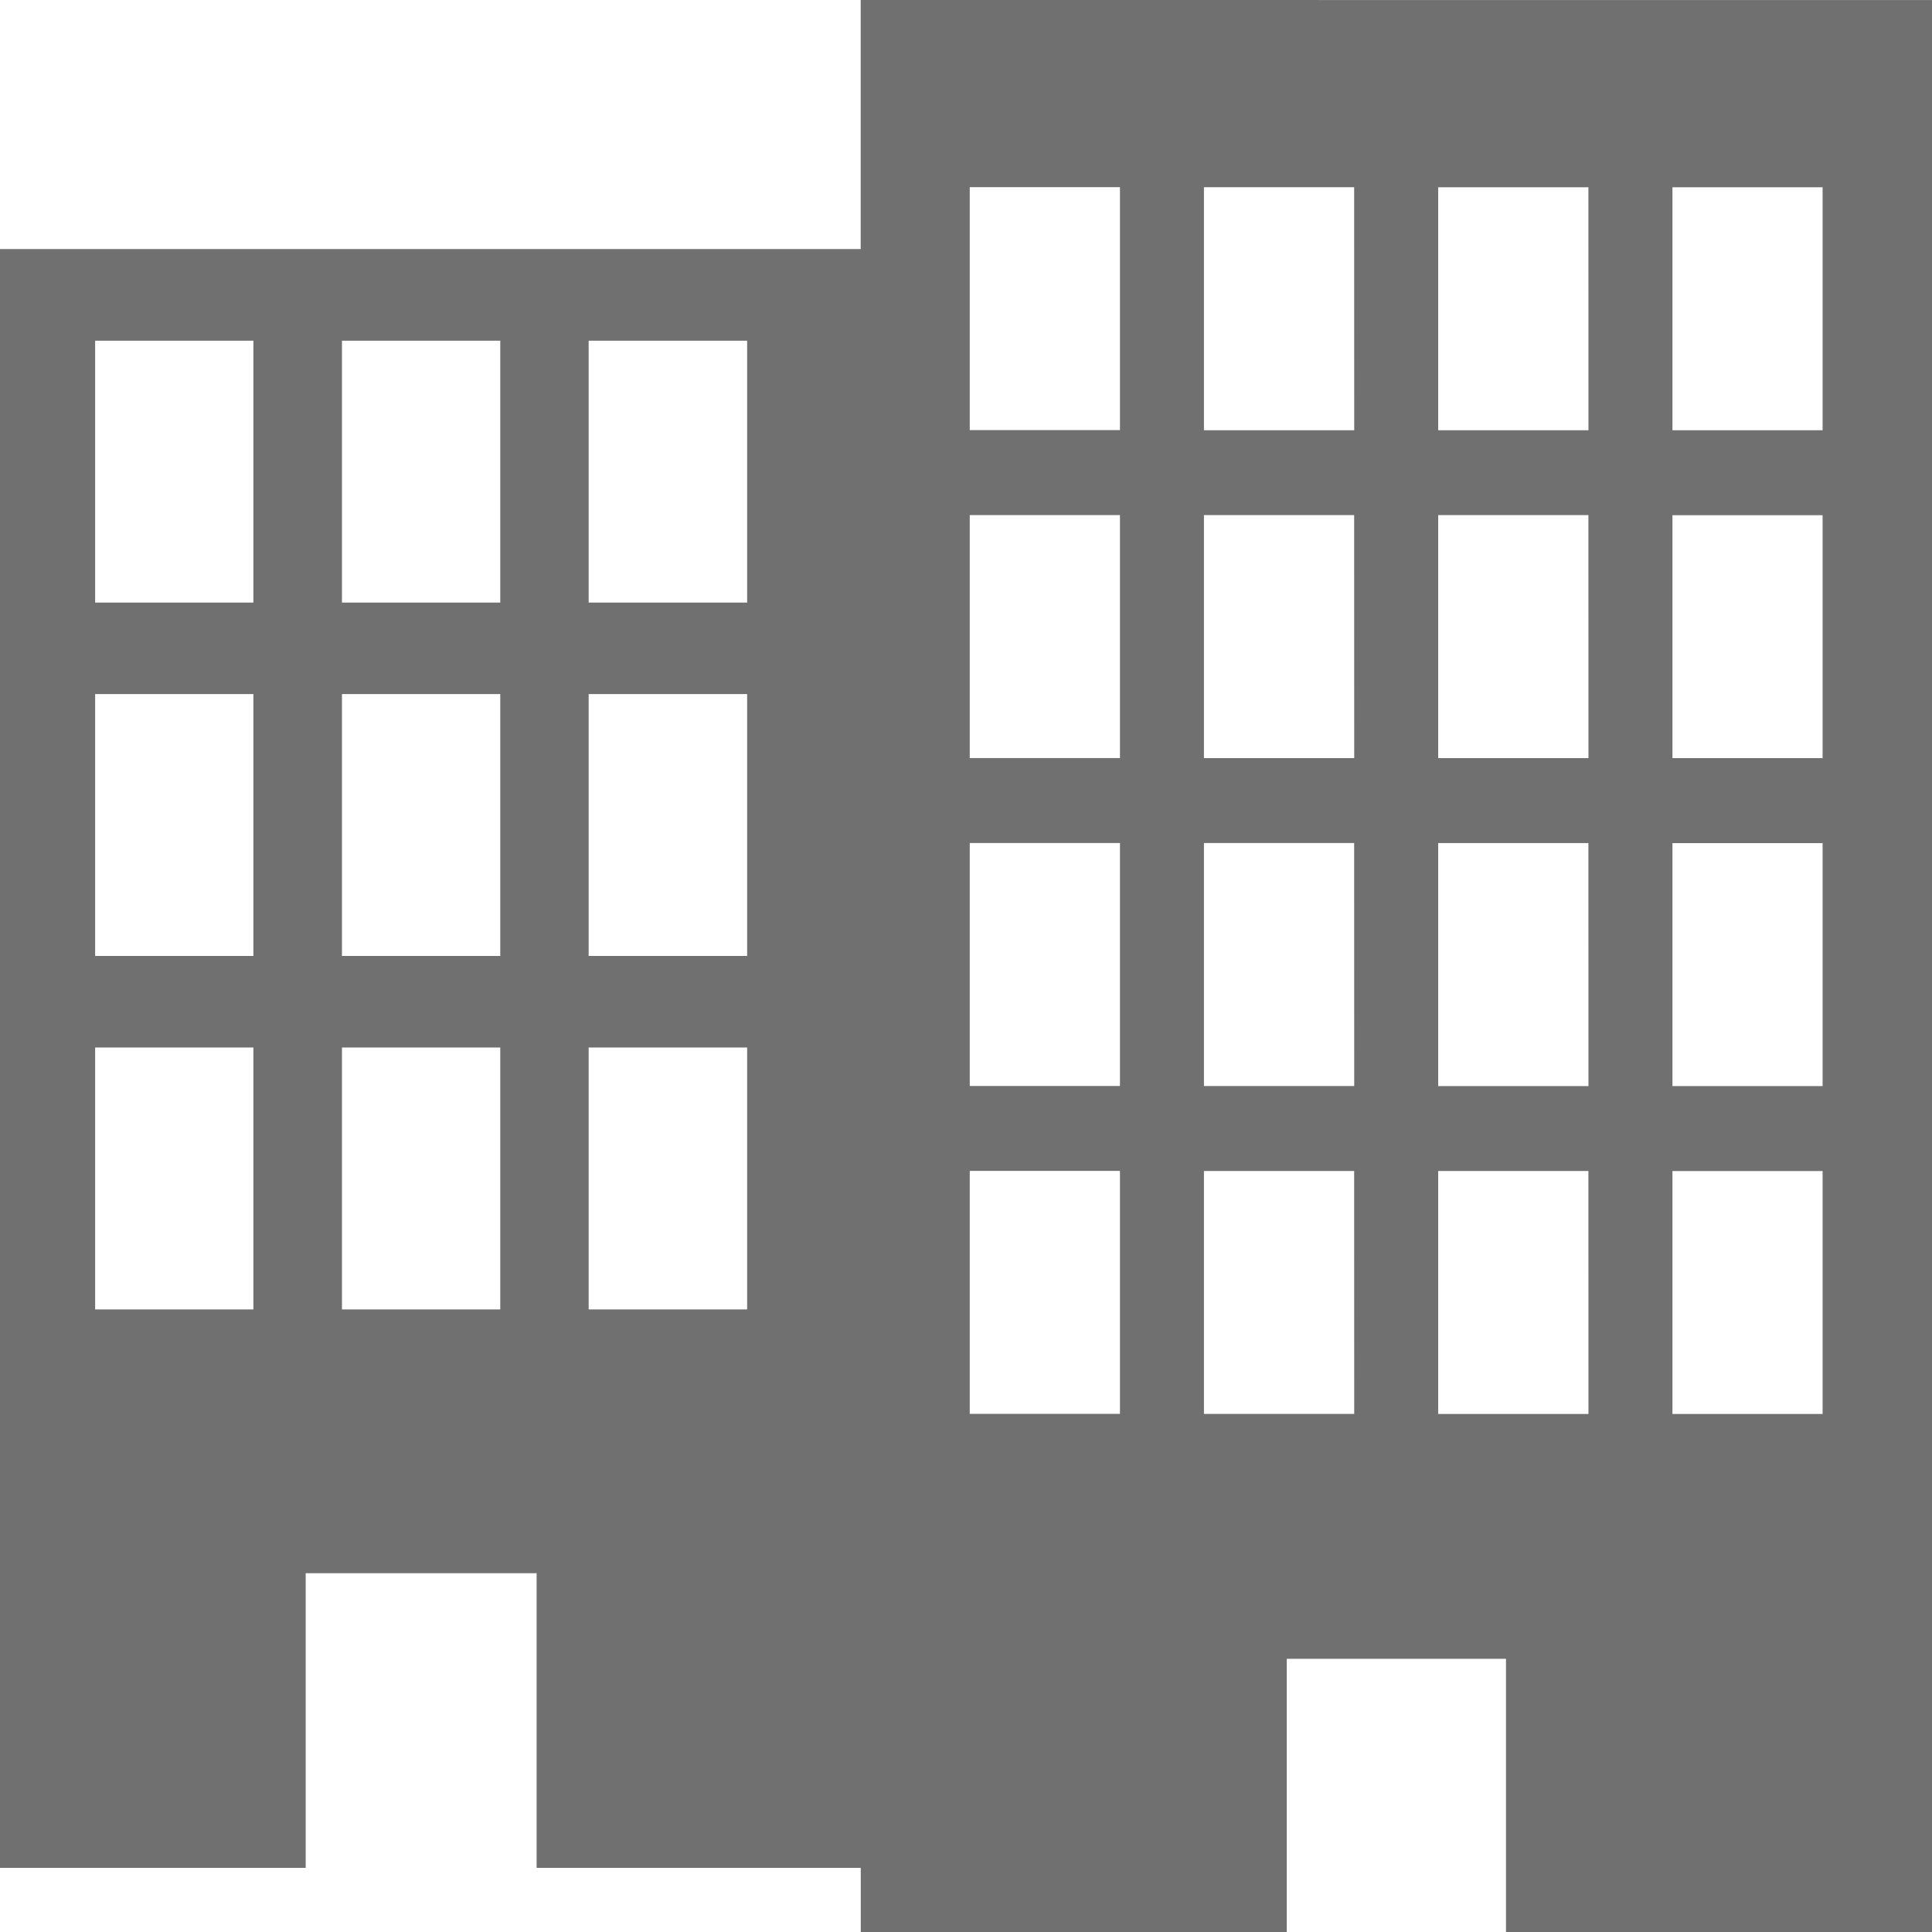 <!-- Generated by IcoMoon.io -->
<svg version="1.1" xmlns="http://www.w3.org/2000/svg" width="32" height="32" viewBox="0 0 32 32">
<title>icon_icon-societes</title>
<path fill="#707070" d="M14.256 0v4.125h-14.256v26.813h5.063v-4.881h3.825v4.881h5.369v1.063h7.056v-4.526h3.631v4.526h7.056v-32zM4.197 21.688h-2.621v-4.338h2.621zM4.197 15.834h-2.621v-4.338h2.621zM4.197 9.981h-2.621v-4.338h2.621zM8.286 21.688h-2.622v-4.338h2.622zM8.286 15.834h-2.622v-4.338h2.622zM8.286 9.981h-2.622v-4.338h2.622zM12.375 21.688h-2.625v-4.338h2.625zM12.375 15.834h-2.625v-4.338h2.625zM12.375 9.981h-2.625v-4.338h2.625zM18.55 23.418h-2.488v-4.024h2.488zM18.55 17.987h-2.488v-4.024h2.488zM18.55 12.556h-2.488v-4.024h2.488zM18.55 7.124h-2.488v-4.024h2.488zM22.43 23.419h-2.489v-4.024h2.488zM22.43 17.988h-2.489v-4.025h2.488zM22.43 12.557h-2.489v-4.025h2.488zM22.43 7.126h-2.489v-4.025h2.488zM26.31 23.42h-2.489v-4.025h2.488zM26.31 17.989h-2.489v-4.025h2.488zM26.31 12.557h-2.489v-4.025h2.488zM26.31 7.126h-2.489v-4.024h2.488zM30.188 23.42h-2.487v-4.024h2.487zM30.188 17.989h-2.487v-4.024h2.487zM30.188 12.557h-2.487v-4.024h2.487zM30.188 7.126h-2.487v-4.024h2.487z"></path>
</svg>
